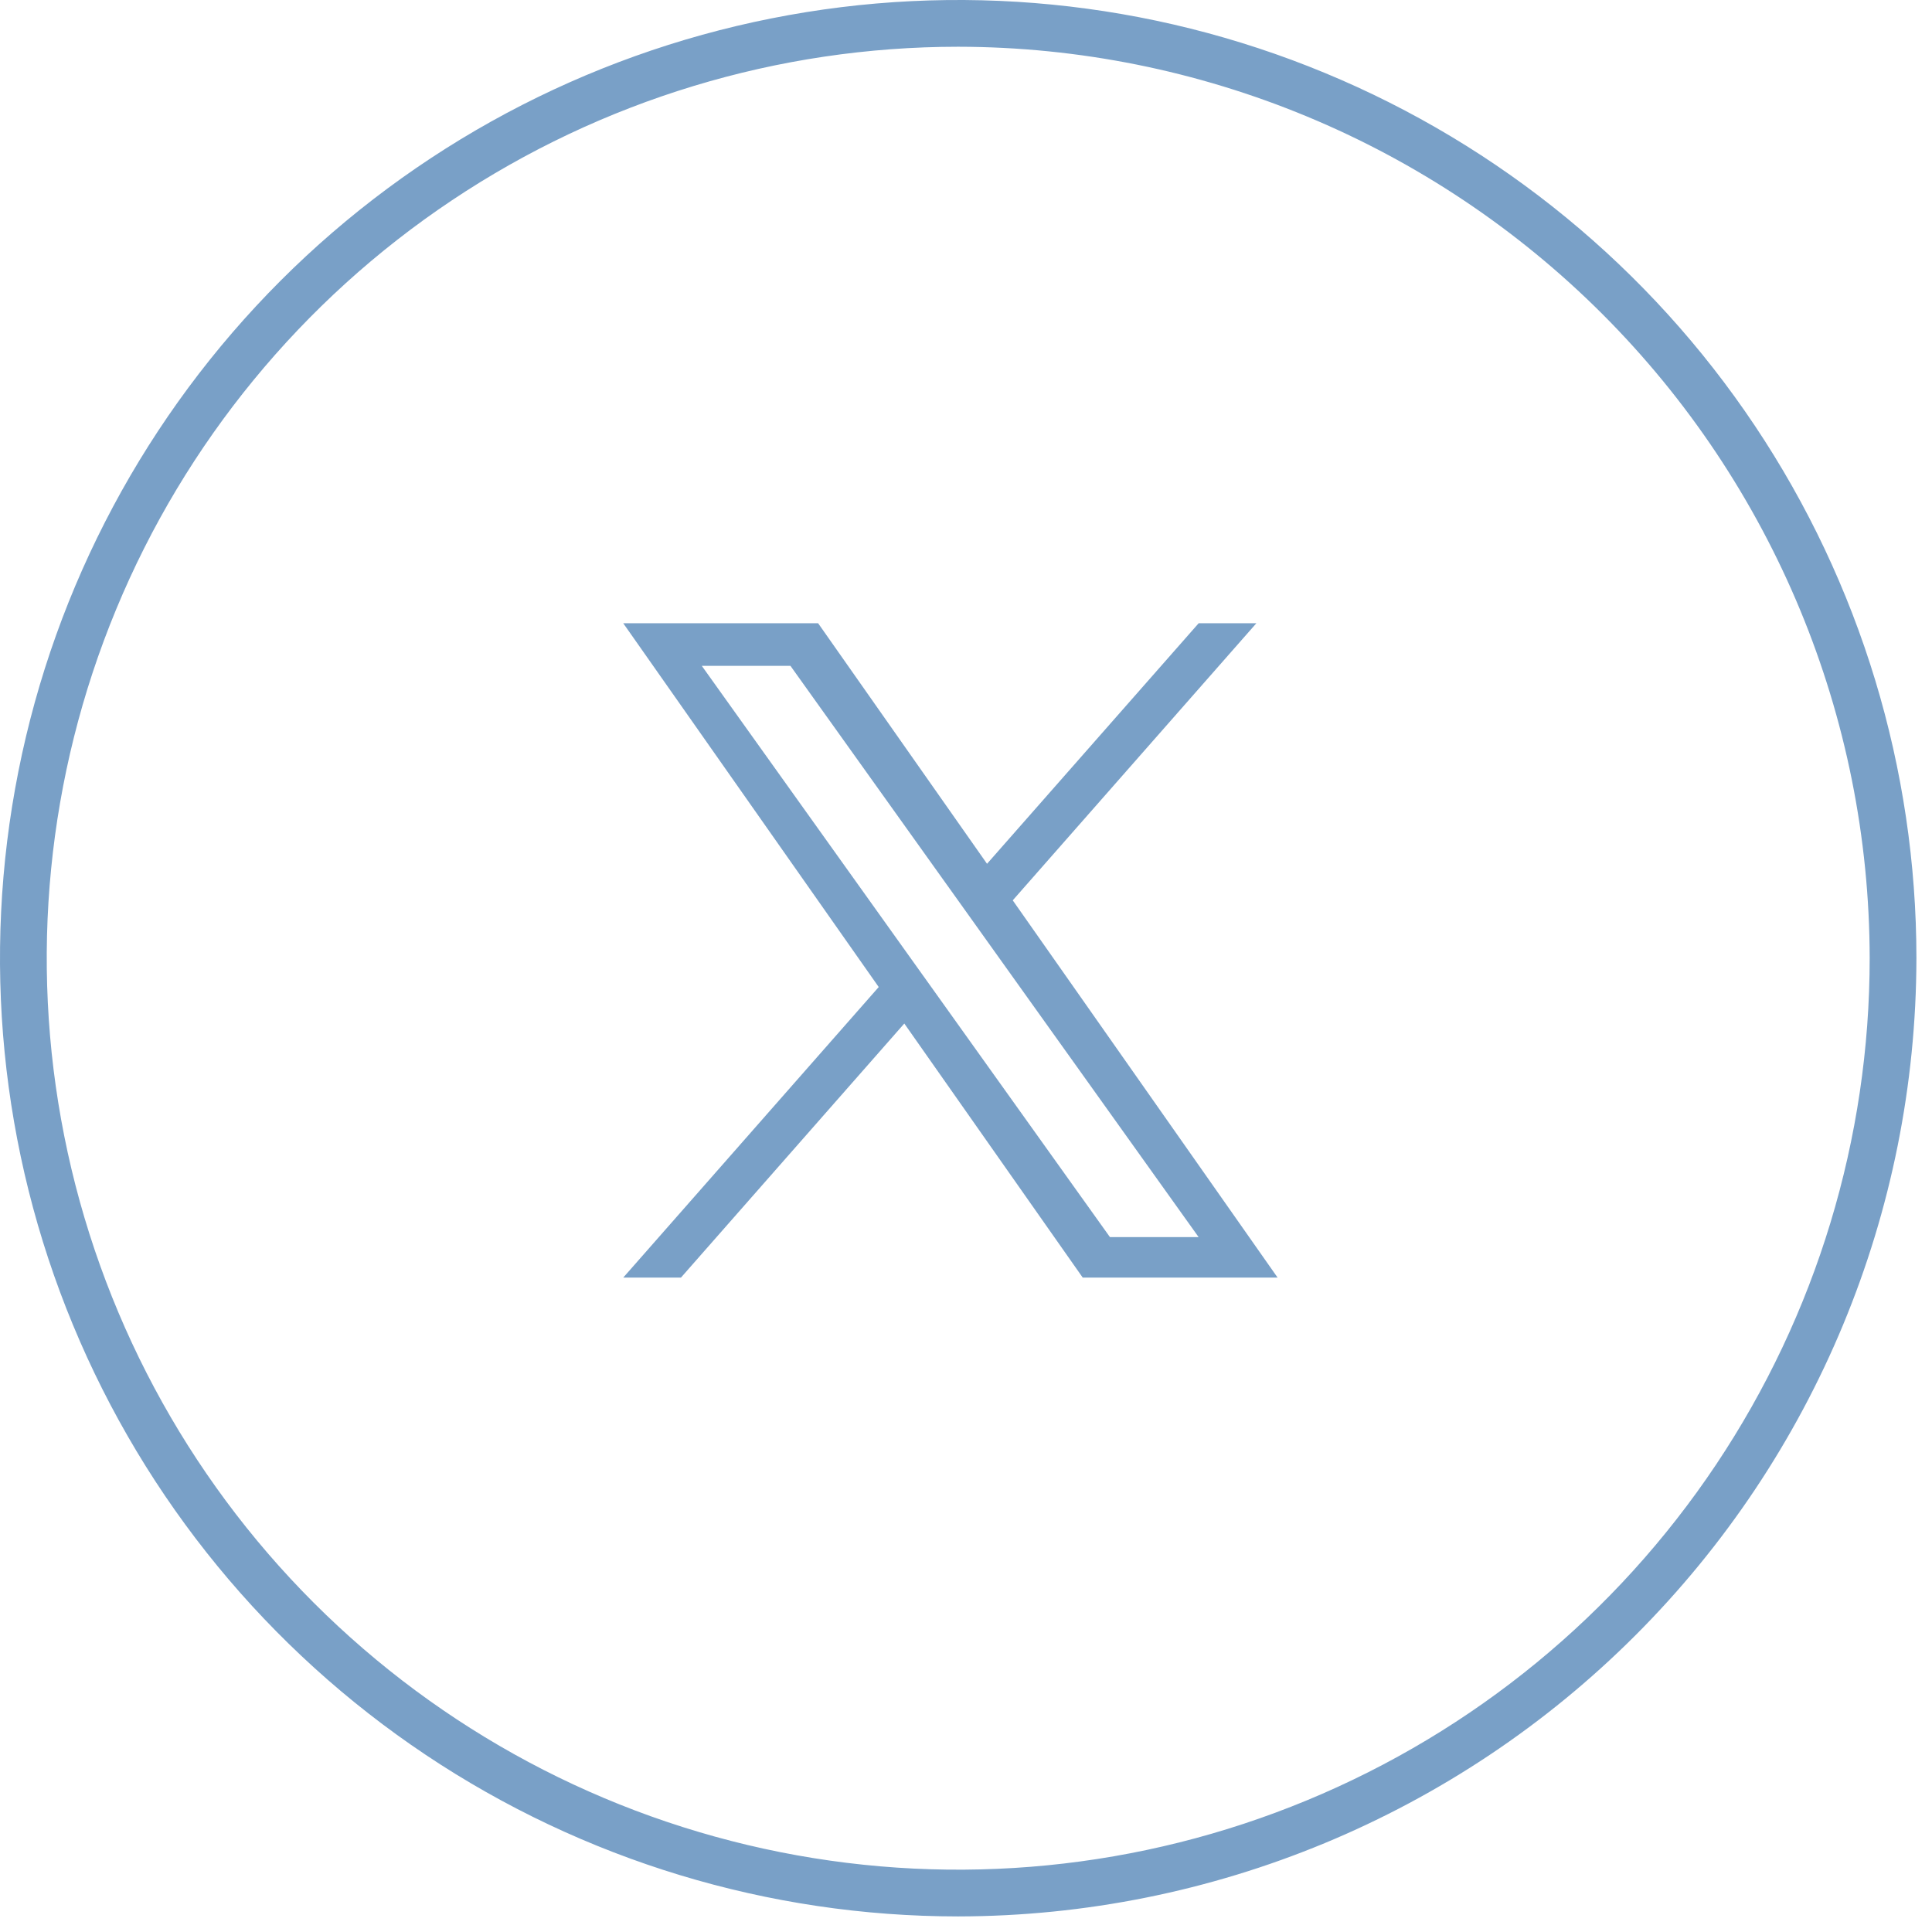 <svg width="62" height="62" viewBox="0 0 62 62" fill="none" xmlns="http://www.w3.org/2000/svg">
<g clip-path="url(#clip0_701_15242)">
<path d="M30.75 61.5C24.668 61.5 18.723 59.697 13.666 56.318C8.609 52.939 4.668 48.136 2.341 42.517C0.013 36.899 -0.596 30.716 0.591 24.751C1.777 18.786 4.706 13.307 9.006 9.006C13.307 4.706 18.786 1.777 24.751 0.591C30.716 -0.596 36.899 0.013 42.517 2.341C48.136 4.668 52.939 8.609 56.318 13.666C59.697 18.723 61.5 24.668 61.5 30.75C61.489 38.902 58.246 46.717 52.481 52.481C46.717 58.246 38.902 61.489 30.75 61.5ZM30.75 1.5C24.965 1.5 19.31 3.216 14.5 6.43C9.689 9.644 5.94 14.212 3.727 19.556C1.513 24.901 0.933 30.782 2.062 36.456C3.191 42.13 5.976 47.342 10.067 51.433C14.158 55.524 19.37 58.309 25.044 59.438C30.718 60.567 36.599 59.987 41.944 57.773C47.288 55.56 51.856 51.811 55.071 47C58.285 42.19 60 36.535 60 30.75C59.99 22.995 56.905 15.562 51.422 10.078C45.938 4.595 38.505 1.51 30.75 1.5Z" fill="#79A0C7"/>
<path d="M32.5 28.893L40.319 20H38.467L31.675 27.72L26.254 20H20L28.199 31.675L20 41H21.852L29.02 32.846L34.746 41H41M22.521 21.367H25.366L38.465 39.7H35.619" fill="#79A0C7"/>
</g>
<defs>
<clipPath id="clip0_701_15242">
<rect width="61.5" height="61.5" fill="white"/>
</clipPath>
</defs>
</svg>
